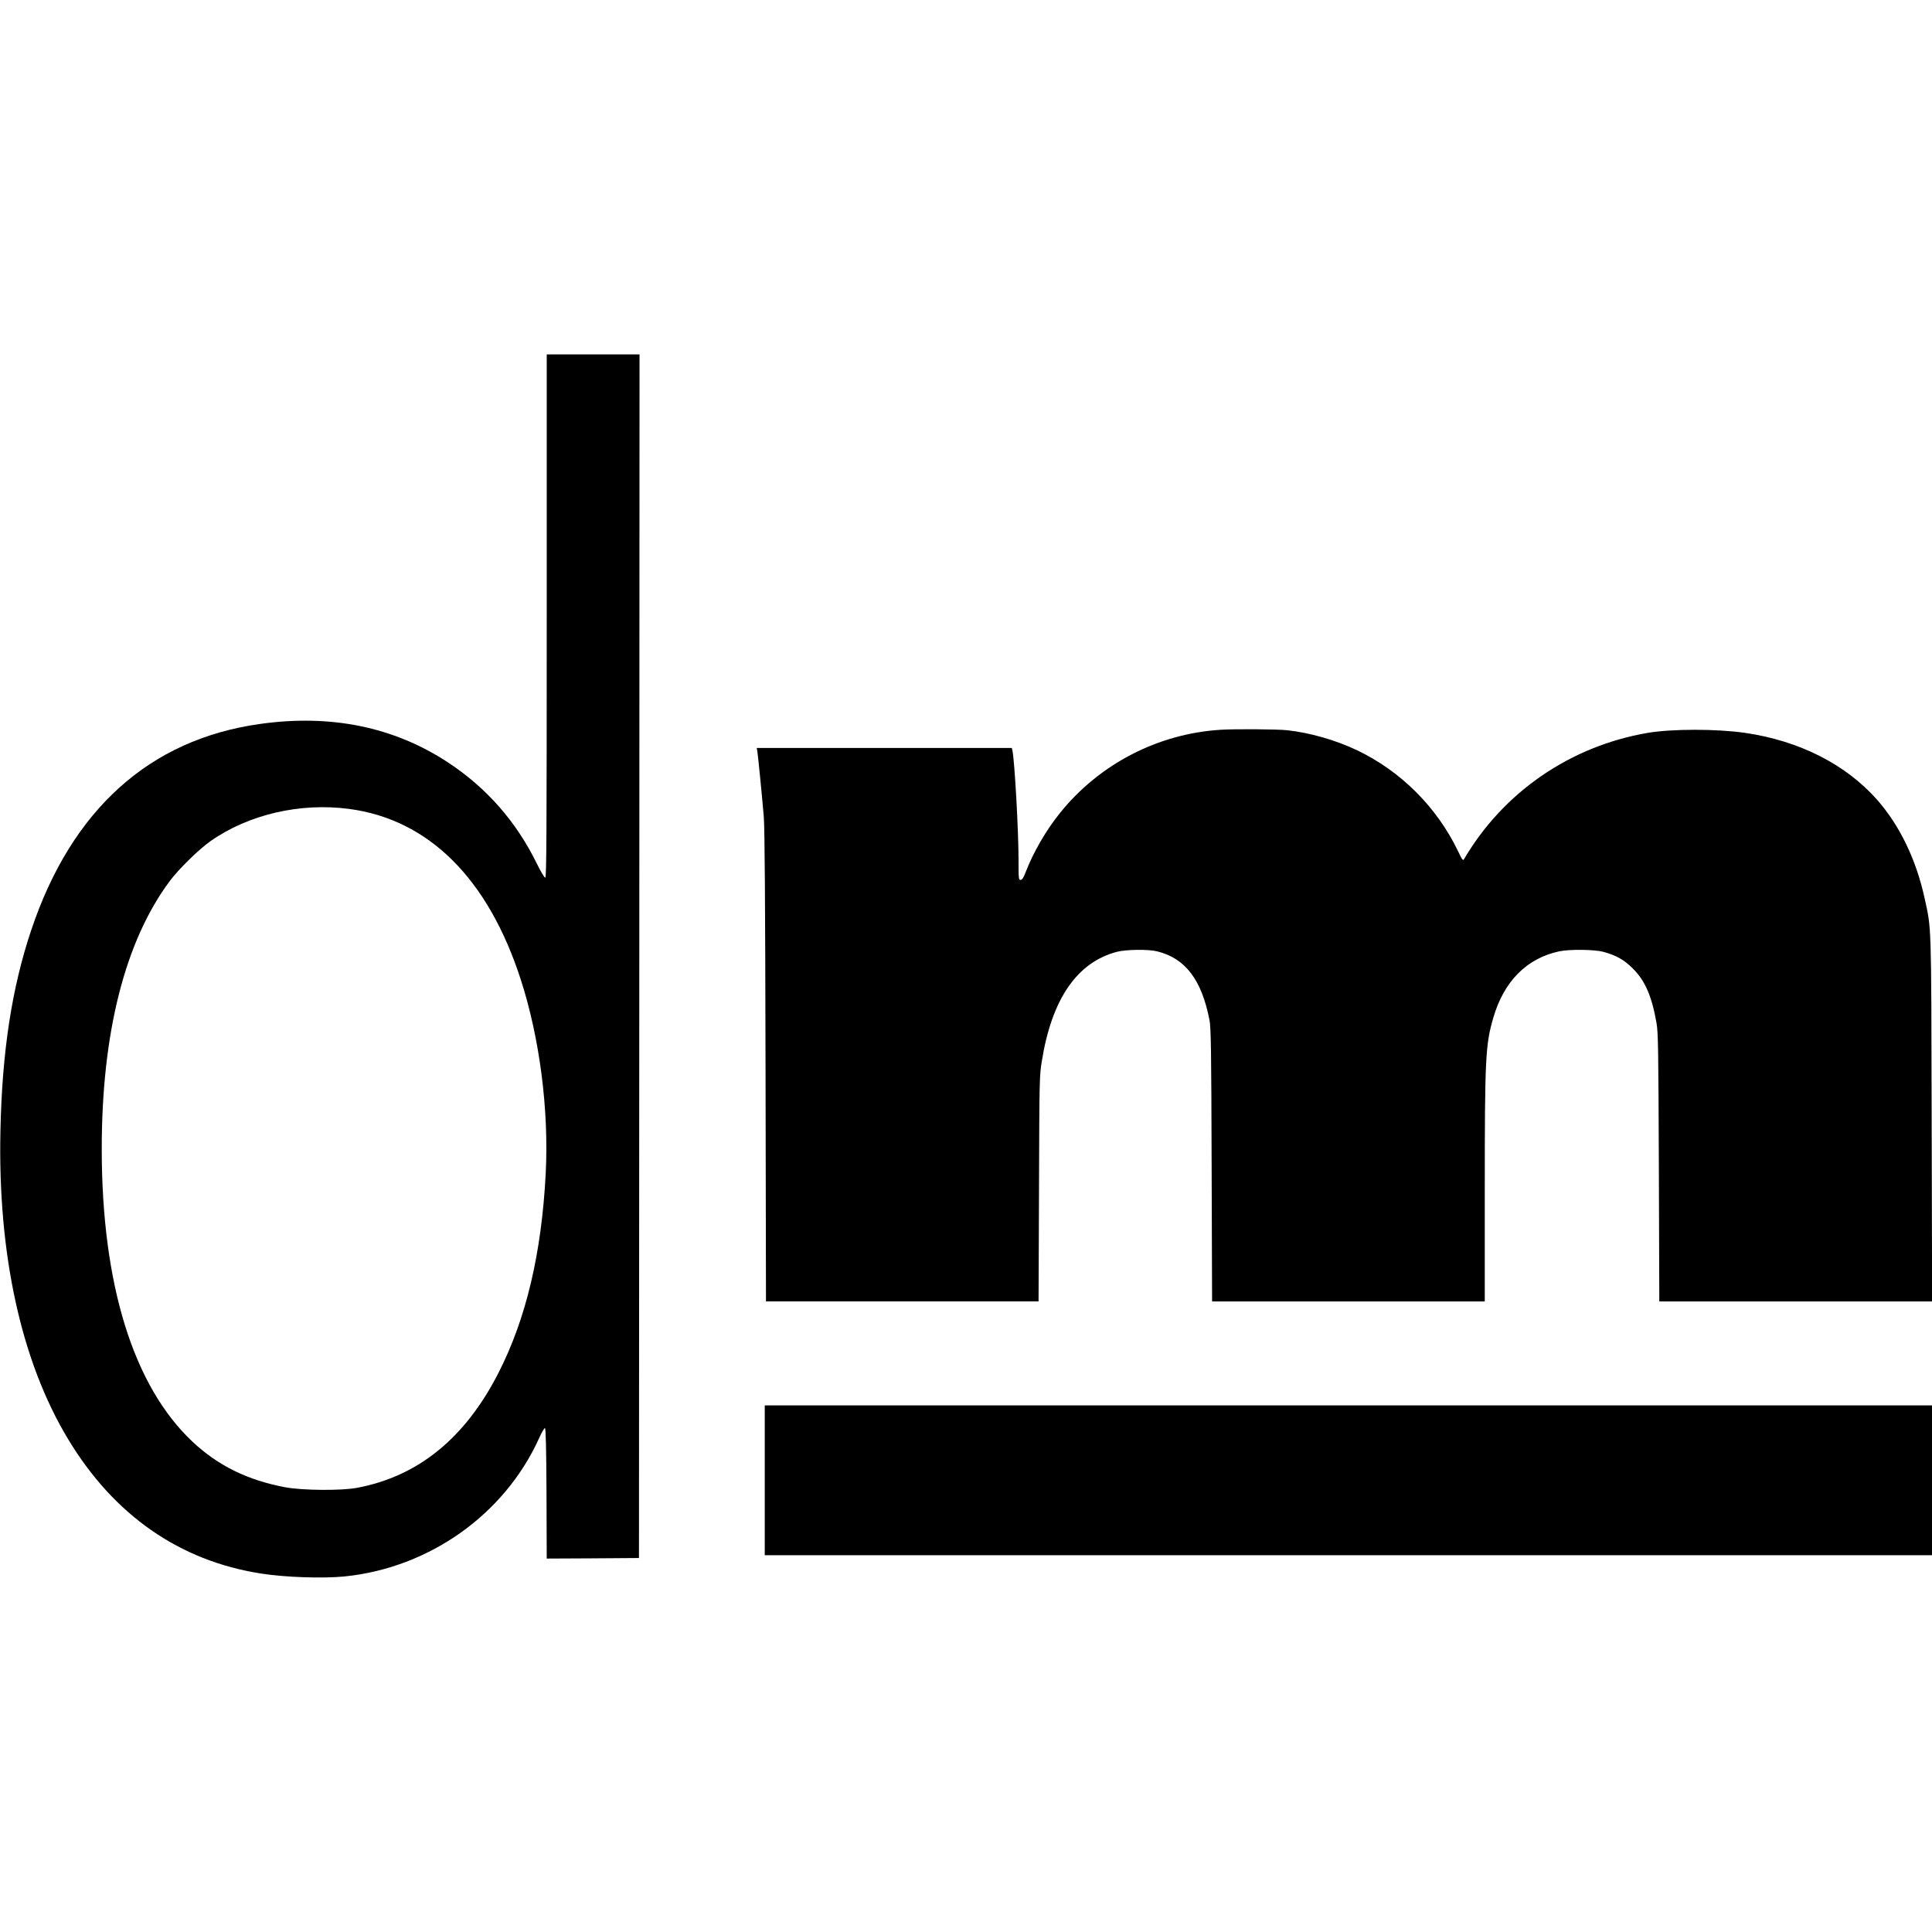 <?xml version="1.0" standalone="no"?>
<!DOCTYPE svg PUBLIC "-//W3C//DTD SVG 20010904//EN"
 "http://www.w3.org/TR/2001/REC-SVG-20010904/DTD/svg10.dtd">
<svg version="1.0" xmlns="http://www.w3.org/2000/svg"
 width="1728pt" height="1728pt" viewBox="0 0 1728 1728"
 preserveAspectRatio="xMidYMid meet">
<g transform="translate(0,1728) scale(0.1,-0.1)"
fill="#000000" stroke="none">
<path d="M4890 11770 c0 -1949 -2 -2340 -13 -2340 -8 0 -41 55 -74 123 -186
380 -452 682 -798 909 -483 317 -1047 432 -1679 343 -989 -138 -1686 -767
-2047 -1845 -173 -517 -260 -1082 -275 -1790 -25 -1105 185 -2065 604 -2760
410 -681 996 -1090 1727 -1204 217 -34 550 -45 746 -26 759 77 1431 554 1740
1235 23 53 48 94 53 92 8 -3 12 -186 14 -585 l2 -582 413 2 412 3 3 5383 2
5382 -415 0 -415 0 0 -2340z m-1768 -1725 c712 -94 1244 -623 1536 -1527 169
-522 252 -1165 223 -1732 -37 -716 -175 -1300 -423 -1786 -298 -583 -717 -924
-1263 -1027 -141 -27 -492 -24 -645 5 -336 63 -601 194 -829 408 -529 498
-811 1408 -811 2619 0 1037 208 1856 607 2393 79 107 261 285 366 359 339 238
801 346 1239 288z"/>
<path d="M10920 10753 c-561 -34 -1087 -306 -1439 -744 -123 -152 -237 -348
-306 -526 -21 -54 -33 -73 -47 -73 -17 0 -18 12 -18 173 0 264 -35 895 -55
985 l-5 22 -1141 0 -1141 0 6 -32 c6 -38 40 -377 57 -578 9 -95 13 -752 16
-2237 l4 -2103 1219 0 1219 0 4 1008 c3 972 4 1012 25 1140 89 557 315 885
672 979 81 21 282 24 360 4 252 -62 398 -254 468 -616 13 -69 16 -253 19
-1297 l4 -1218 1219 0 1220 0 0 993 c0 1182 6 1304 76 1543 94 326 299 533
589 595 91 20 316 17 395 -4 116 -32 186 -71 265 -150 110 -110 169 -247 211
-487 15 -84 17 -234 21 -1292 l4 -1198 1220 0 1220 0 -4 1628 c-4 1783 -1
1696 -64 1982 -75 343 -223 649 -425 878 -280 316 -694 526 -1178 597 -256 37
-656 37 -874 0 -692 -119 -1290 -530 -1642 -1130 -8 -15 -17 -5 -52 70 -190
396 -515 720 -907 906 -193 91 -420 156 -625 178 -83 9 -463 12 -590 4z"/>
<path d="M6840 4040 l0 -670 5220 0 5220 0 0 670 0 670 -5220 0 -5220 0 0
-670z"/>
</g>
</svg>
